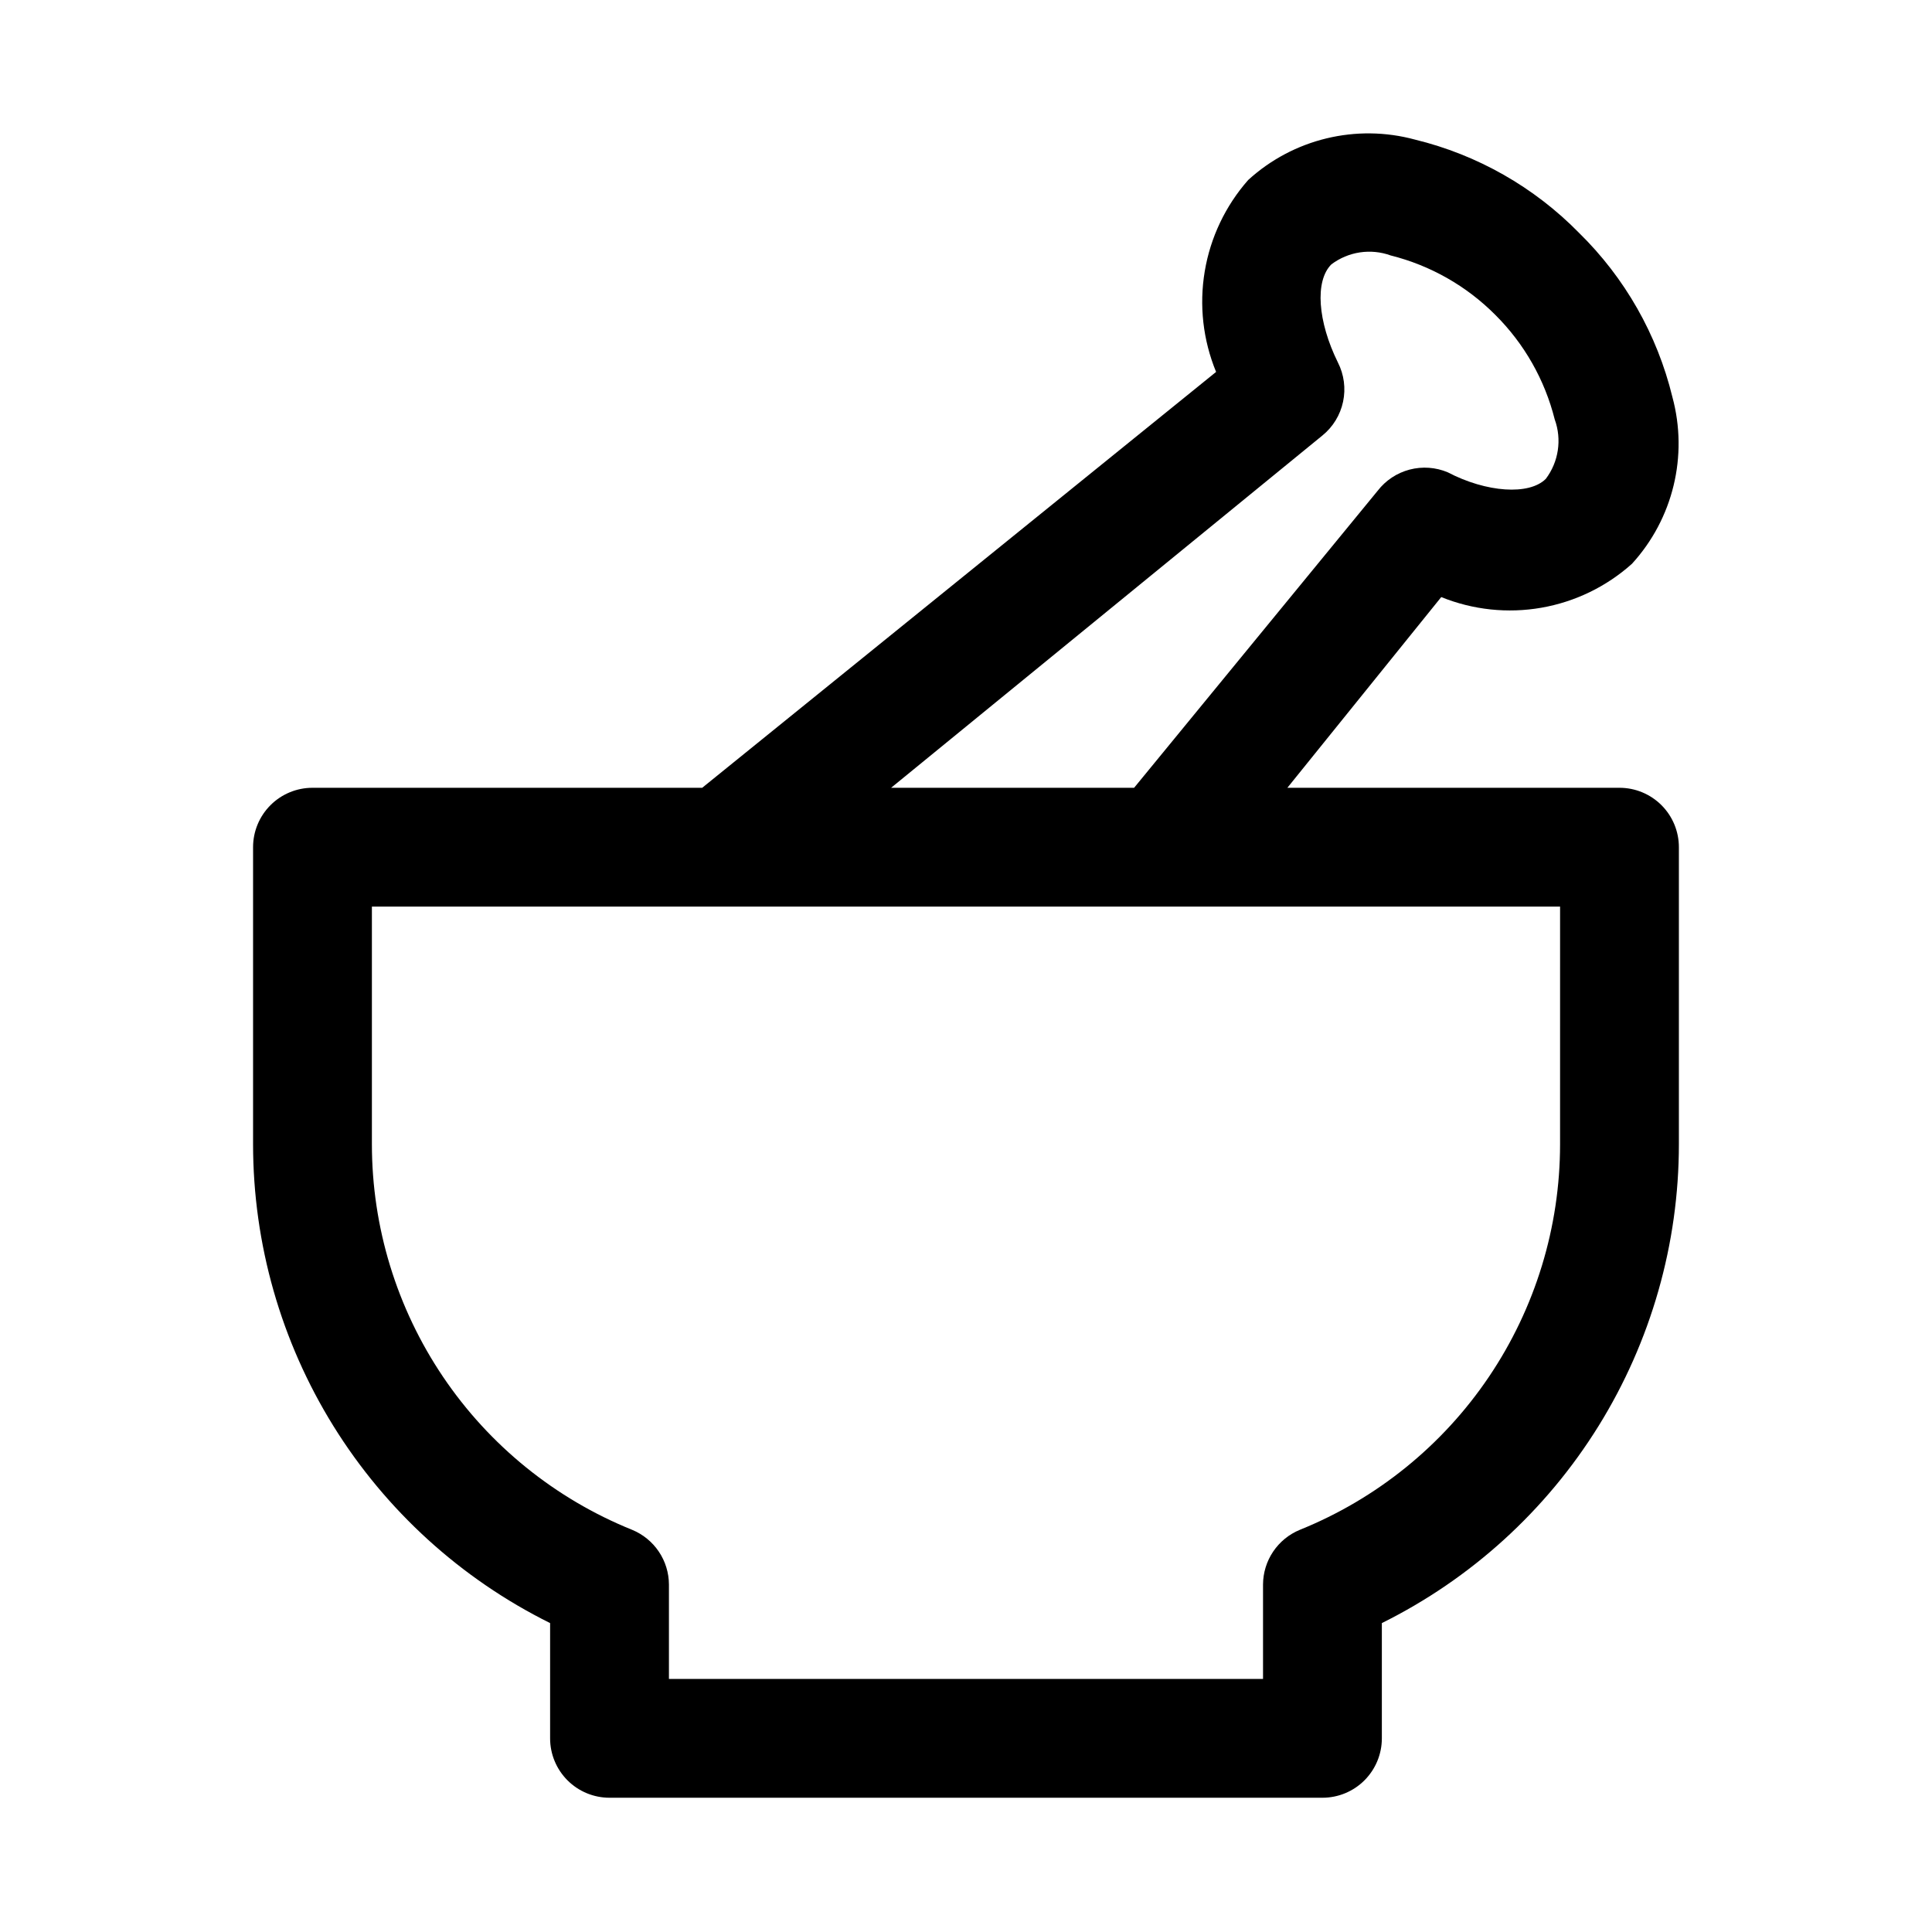 <?xml version="1.0" encoding="UTF-8"?>
<!-- Uploaded to: SVG Repo, www.svgrepo.com, Generator: SVG Repo Mixer Tools -->
<svg fill="#000000" width="800px" height="800px" version="1.1" viewBox="144 144 512 512" xmlns="http://www.w3.org/2000/svg">
 <path d="m573.18 352.77h-88.012l40.777-50.539c8.406 3.406 17.598 4.383 26.531 2.824 8.934-1.559 17.25-5.59 24.008-11.641 10.91-11.941 14.949-28.633 10.707-44.238-4.019-16.508-12.582-31.562-24.719-43.453-11.891-12.137-26.945-20.699-43.453-24.719-15.605-4.242-32.301-0.203-44.242 10.703-6.019 6.84-10.012 15.227-11.512 24.215-1.504 8.988-0.461 18.215 3.012 26.641l-136.19 110.21h-103.28c-4.176 0-8.18 1.66-11.133 4.613-2.949 2.953-4.609 6.957-4.609 11.133v78.719c0.008 26.383 7.379 52.242 21.285 74.66 13.91 22.418 33.801 40.512 57.434 52.238v30.543c0 4.176 1.66 8.18 4.613 11.133 2.953 2.953 6.957 4.609 11.133 4.609h188.93c4.176 0 8.184-1.656 11.133-4.609 2.953-2.953 4.613-6.957 4.613-11.133v-30.543c23.633-11.727 43.523-29.82 57.434-52.238 13.906-22.418 21.281-48.277 21.285-74.66v-78.719c0-4.176-1.656-8.18-4.609-11.133s-6.957-4.613-11.133-4.613zm-78.723-93.363c2.797-2.269 4.727-5.434 5.473-8.957 0.746-3.523 0.258-7.195-1.379-10.406-5.352-10.863-6.141-21.57-1.73-25.977 4.512-3.402 10.434-4.289 15.746-2.363 10.496 2.633 20.074 8.074 27.707 15.746 7.672 7.633 13.113 17.211 15.746 27.707 1.926 5.309 1.039 11.234-2.363 15.746-4.41 4.41-15.742 3.621-25.977-1.73v-0.004c-3.203-1.348-6.762-1.602-10.121-0.719-3.359 0.883-6.332 2.852-8.457 5.602l-64.551 78.719h-64.395zm62.977 187.83c-0.004 21.965-6.57 43.426-18.855 61.633-12.289 18.207-29.734 32.324-50.102 40.547-2.875 1.18-5.336 3.188-7.074 5.766-1.738 2.574-2.672 5.609-2.688 8.719v25.031h-157.44v-25.031c-0.016-3.109-0.949-6.144-2.688-8.719-1.738-2.578-4.199-4.586-7.074-5.766-20.367-8.223-37.812-22.34-50.102-40.547-12.285-18.207-18.852-39.668-18.855-61.633v-62.977h314.88z"/>
</svg>
